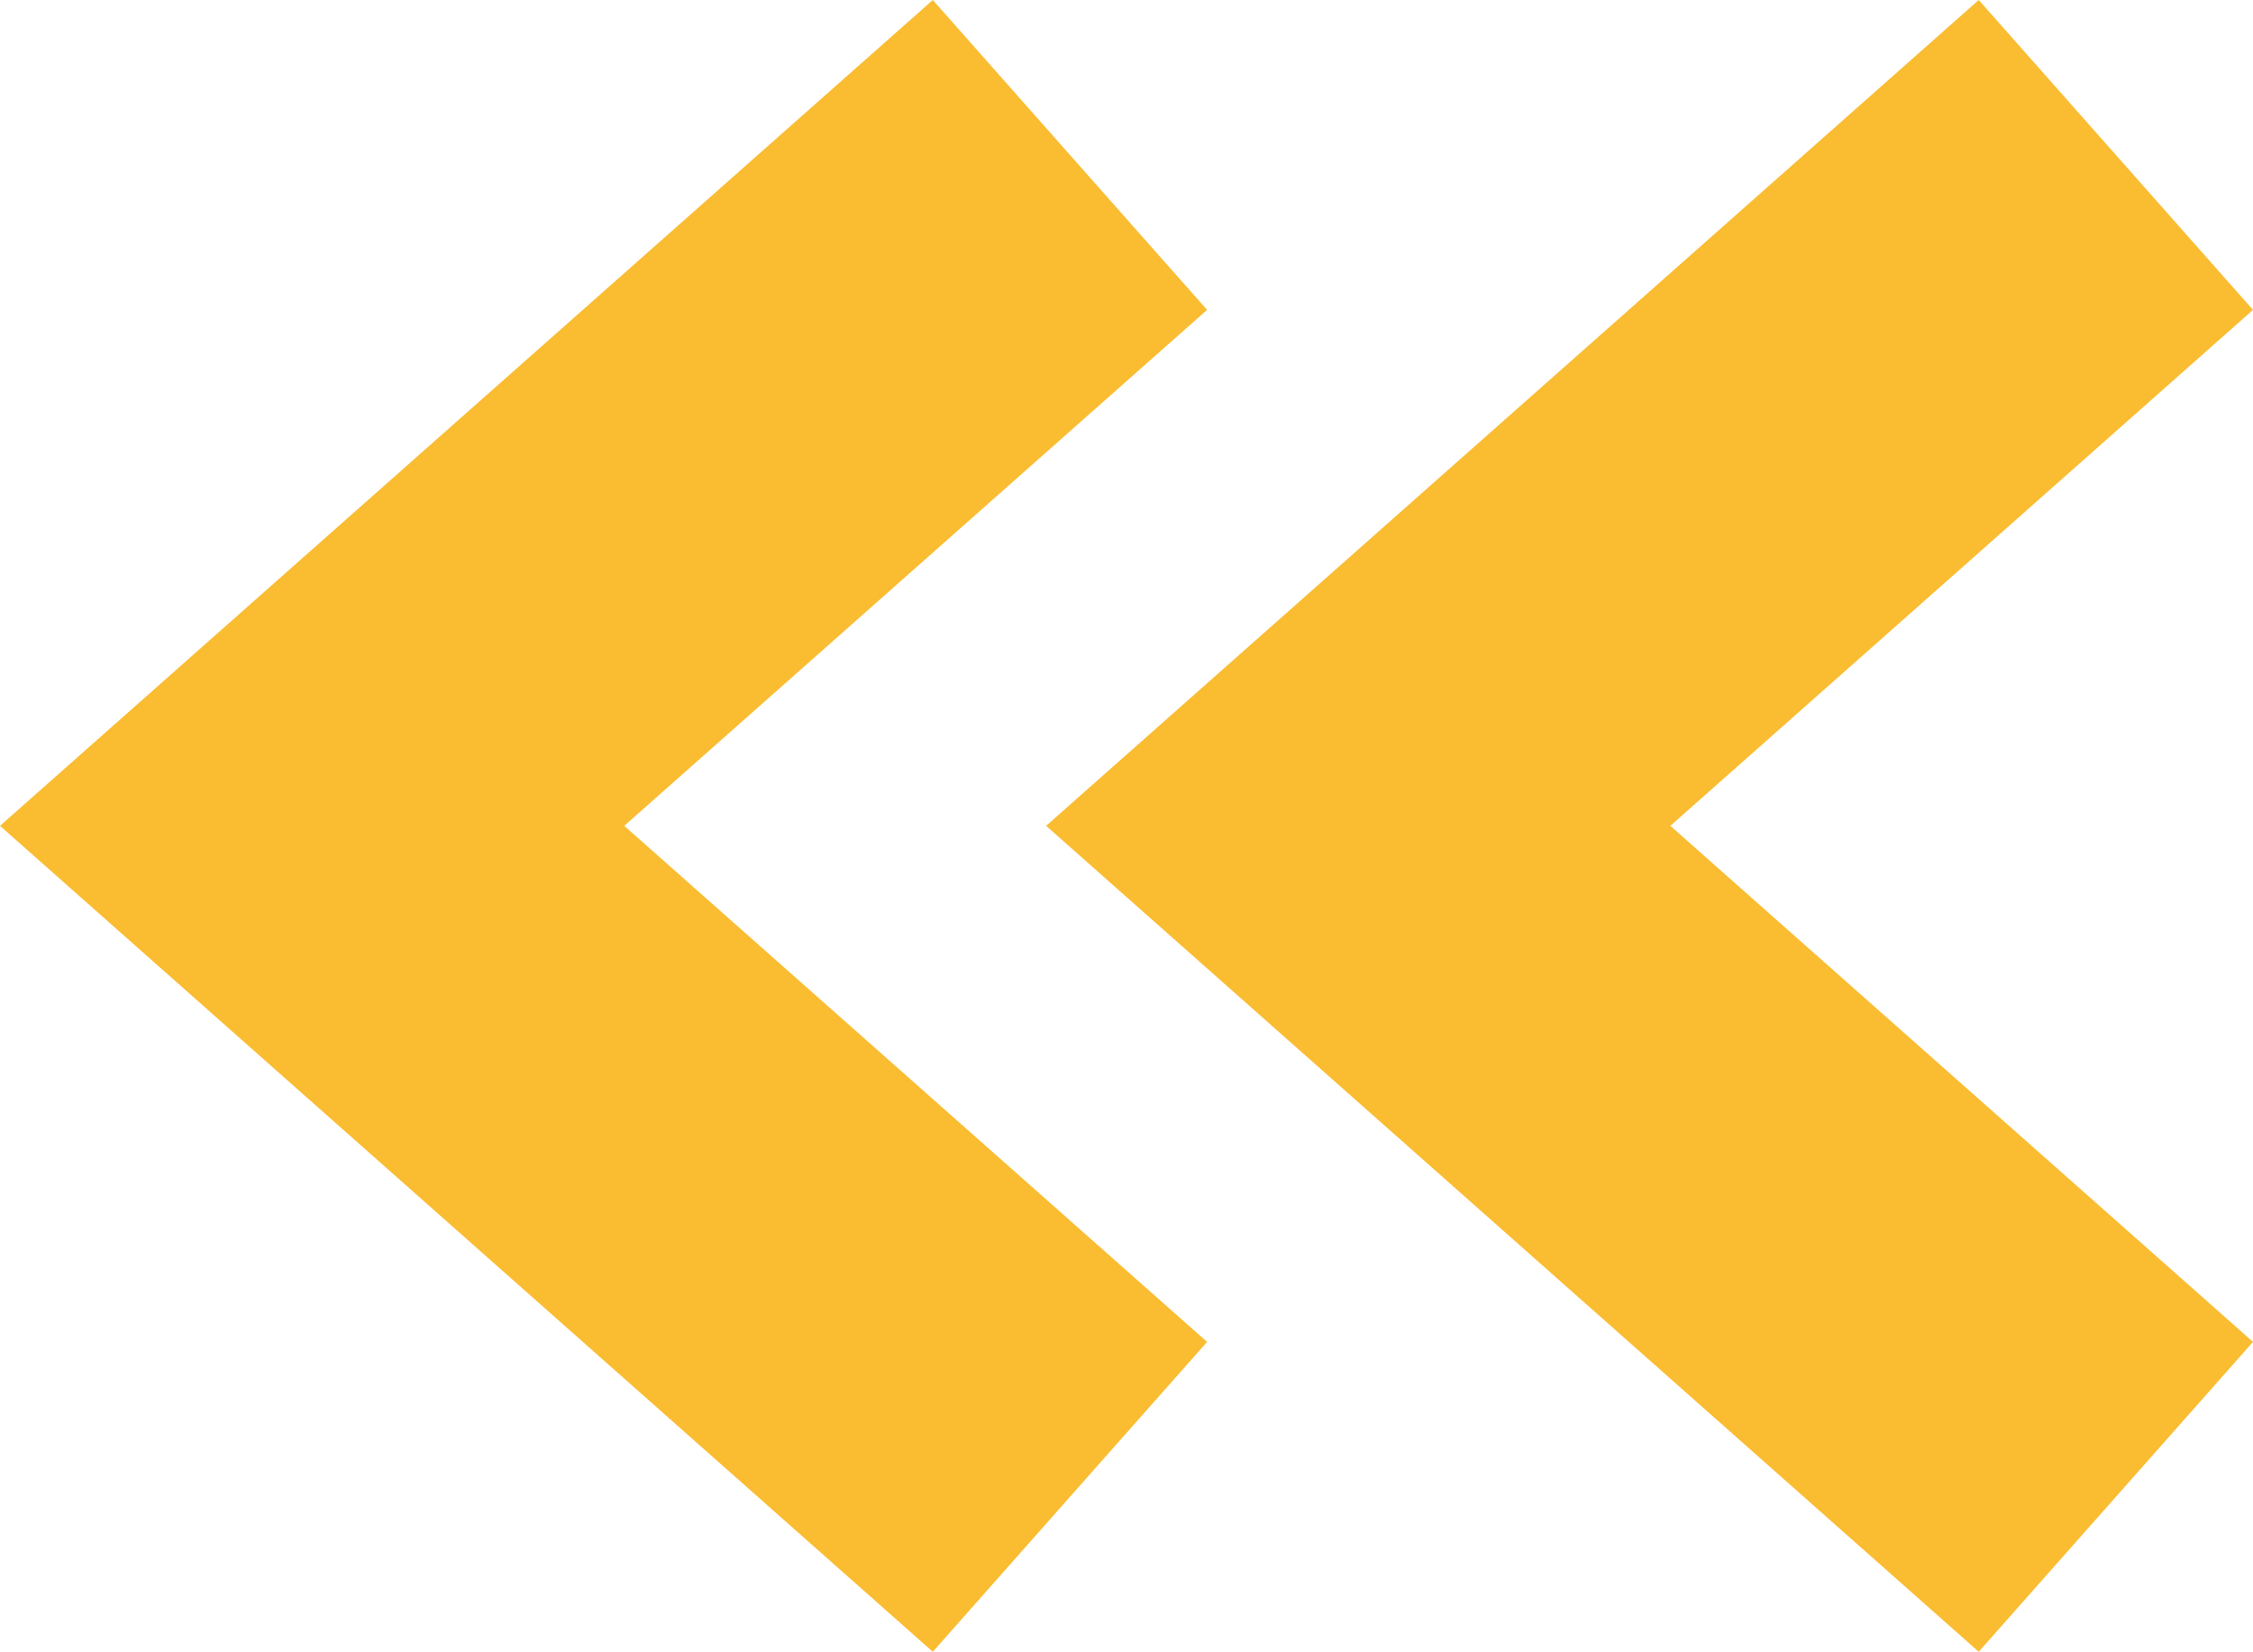 <?xml version="1.0" encoding="utf-8"?>
<!-- Generator: Adobe Illustrator 17.0.0, SVG Export Plug-In . SVG Version: 6.00 Build 0)  -->
<!DOCTYPE svg PUBLIC "-//W3C//DTD SVG 1.1//EN" "http://www.w3.org/Graphics/SVG/1.1/DTD/svg11.dtd">
<svg version="1.1" id="Layer_1" xmlns="http://www.w3.org/2000/svg" xmlns:xlink="http://www.w3.org/1999/xlink" x="0px" y="0px"
	 width="22.926px" height="16.807px" viewBox="0 0 22.926 16.807" enable-background="new 0 0 22.926 16.807" xml:space="preserve">
<g>
	<g>
		<polygon fill="#FABC31" points="9.492,16.807 0,8.403 9.492,0 12.283,3.153 6.352,8.403 12.283,13.654 		"/>
	</g>
	<g>
		<polygon fill="#FABC31" points="20.135,16.807 10.645,8.403 20.135,0 22.926,3.153 16.997,8.403 22.926,13.654 		"/>
	</g>
</g>
</svg>
